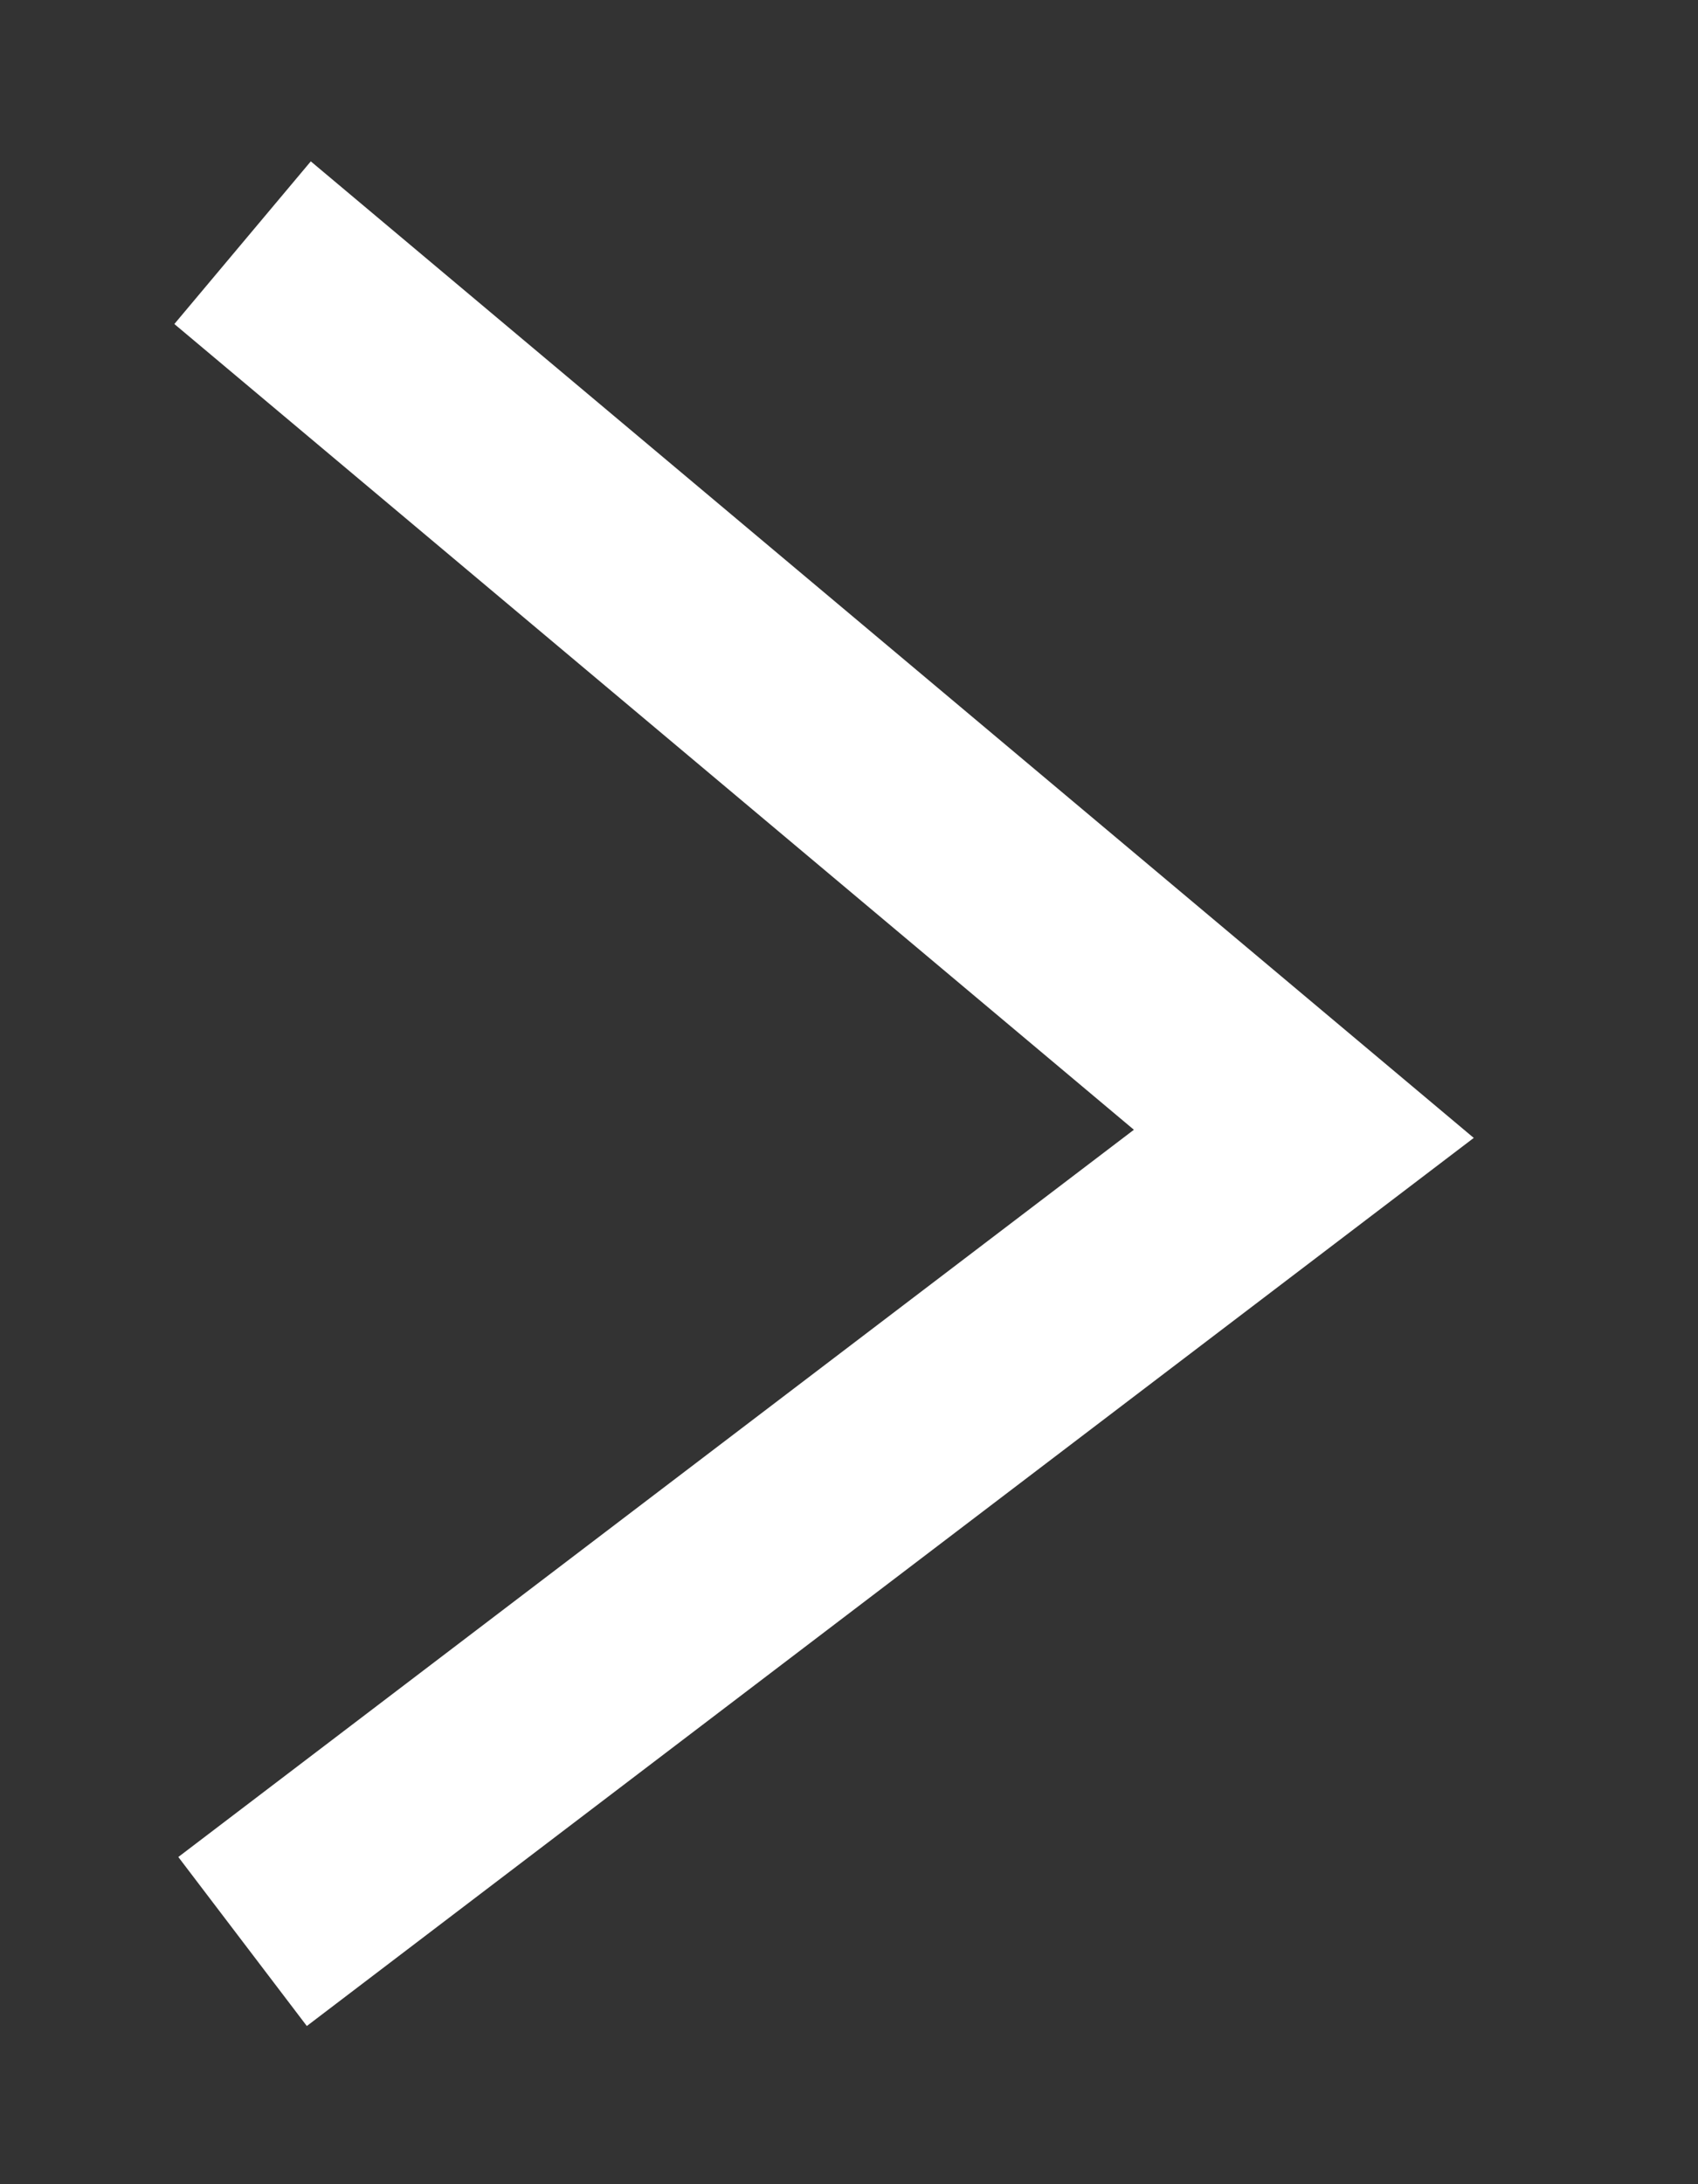 <?xml version="1.0" encoding="UTF-8"?>
<svg xmlns="http://www.w3.org/2000/svg" width="7" height="9" viewBox="0 0 7 9" fill="none">
  <rect x="0" y="0" width="7" height="9" fill="#333333" stroke="none"/>
  <path d="M1 1L5.375 4.672L1 8" stroke="white" stroke-width="0.875"></path>
</svg>
